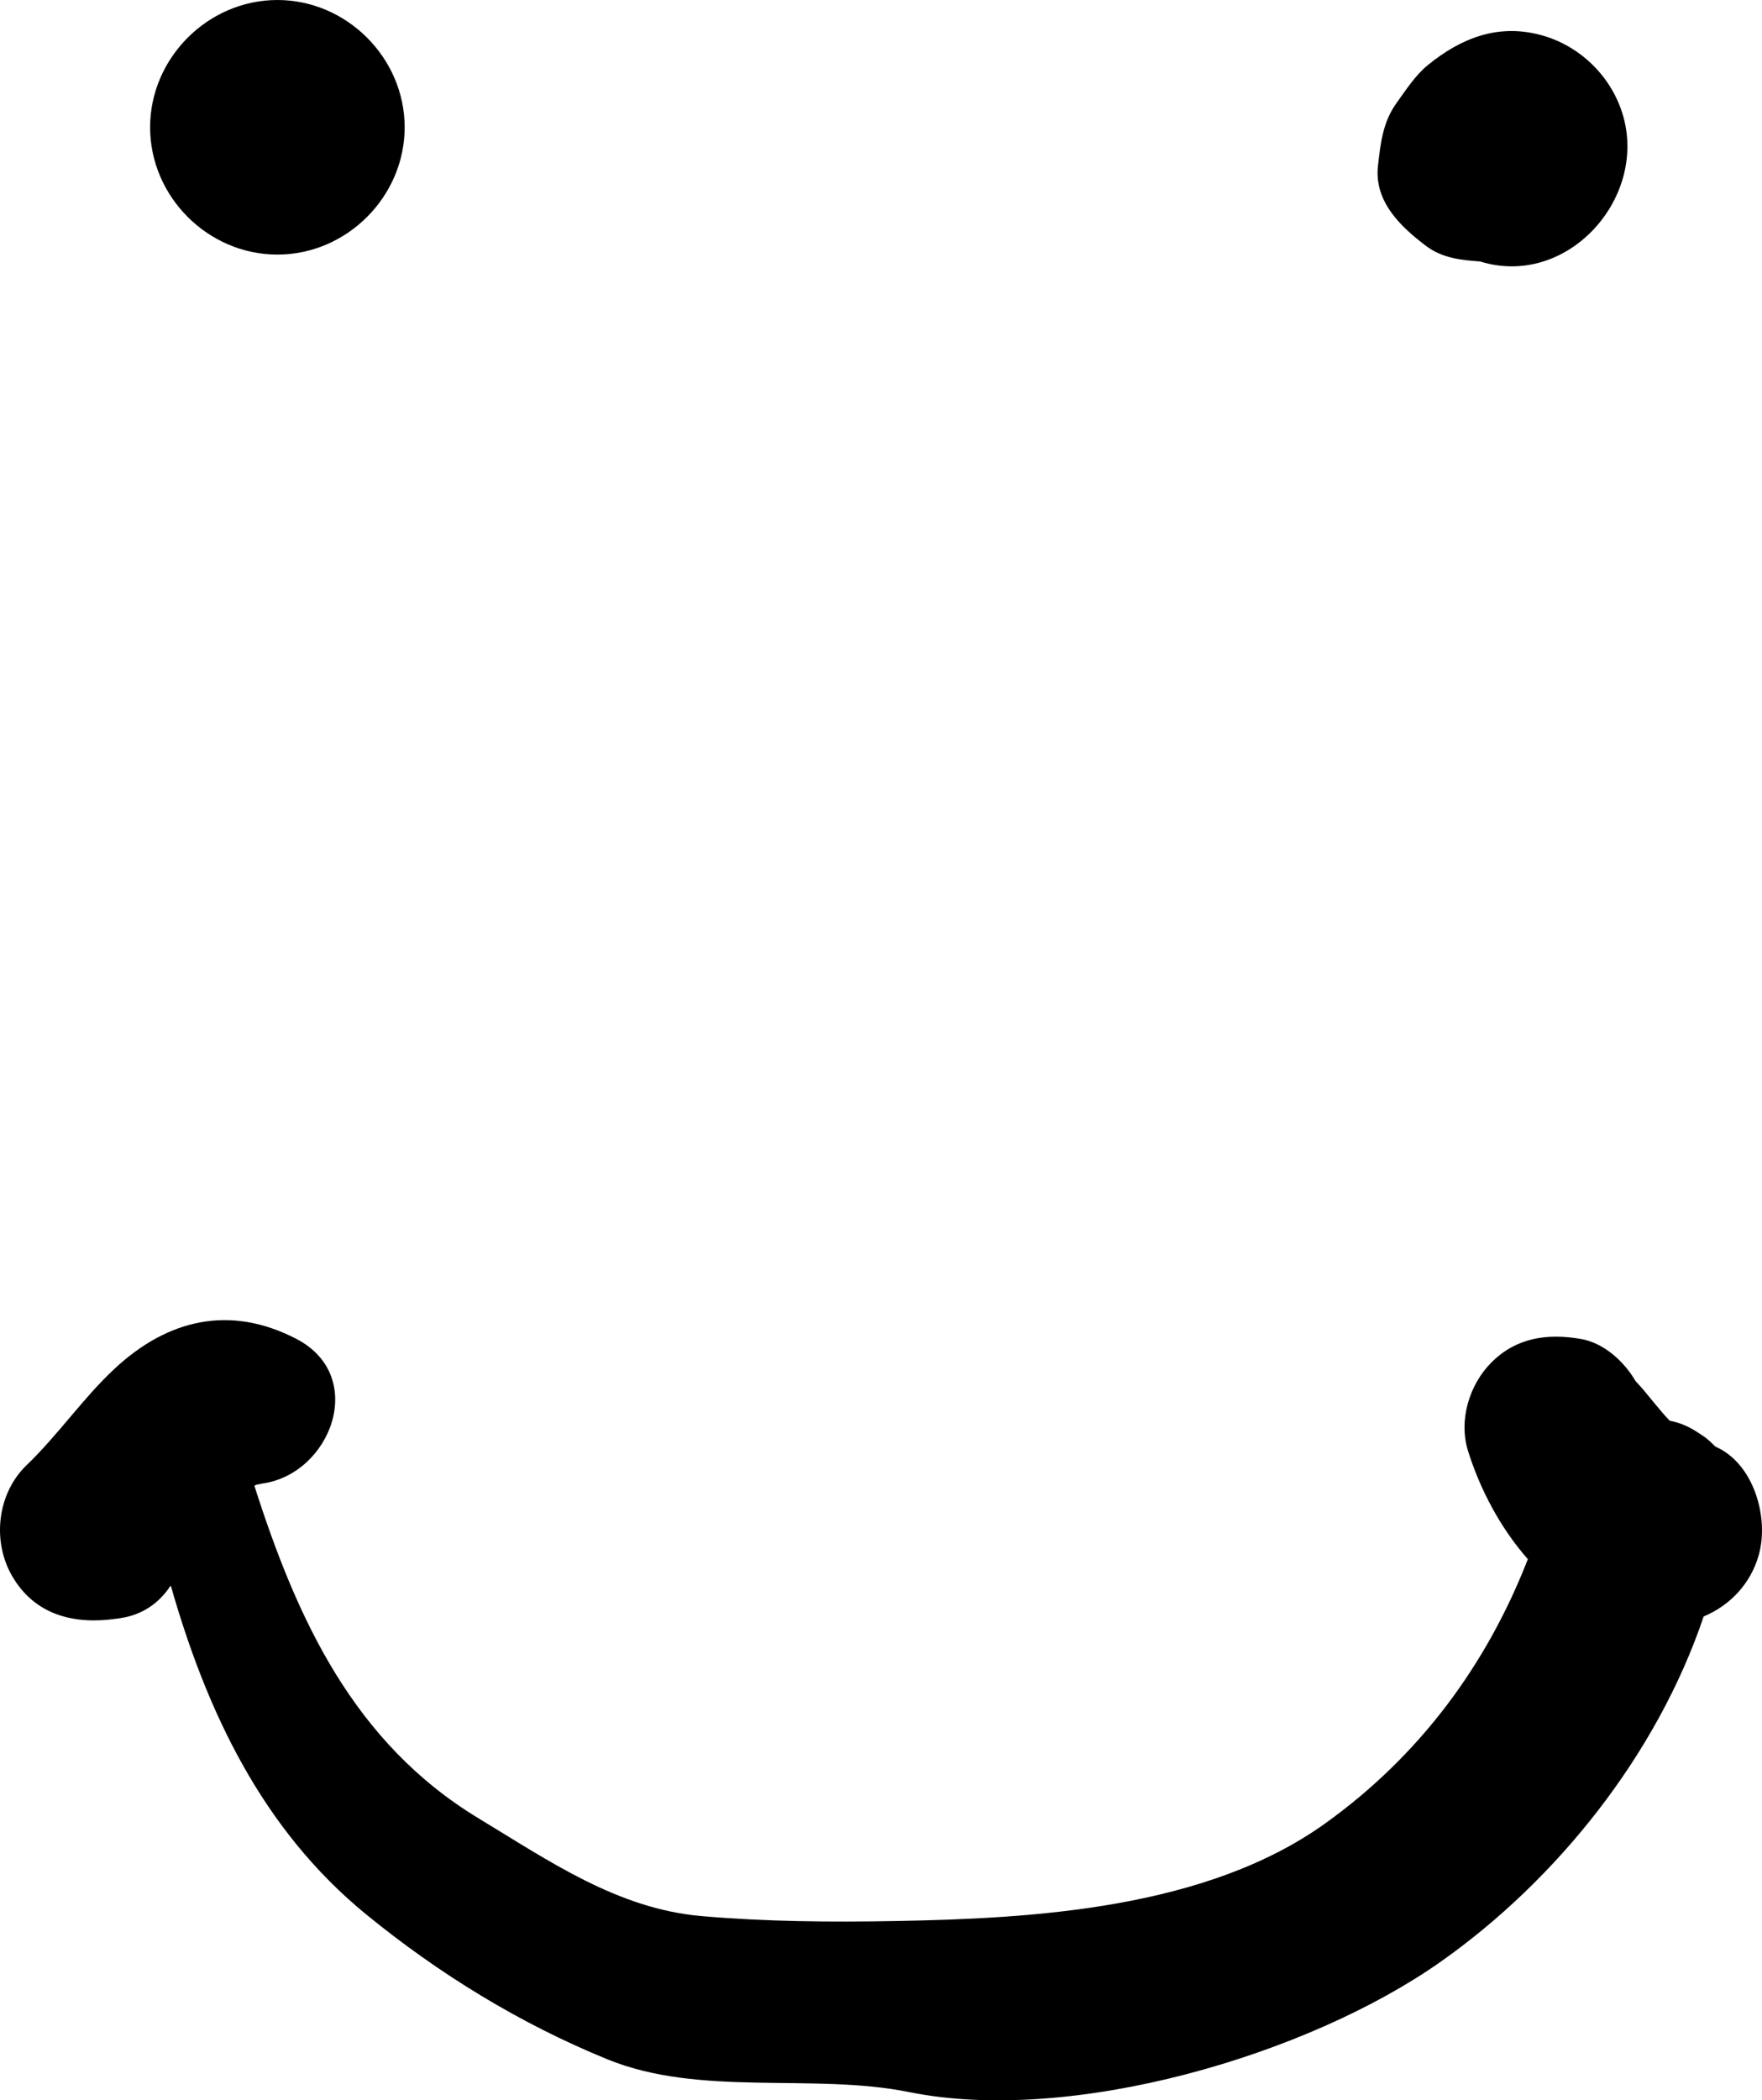 <?xml version="1.0" encoding="iso-8859-1"?>
<!-- Generator: Adobe Illustrator 16.0.0, SVG Export Plug-In . SVG Version: 6.00 Build 0)  -->
<!DOCTYPE svg PUBLIC "-//W3C//DTD SVG 1.1//EN" "http://www.w3.org/Graphics/SVG/1.1/DTD/svg11.dtd">
<svg version="1.1" id="&#x5716;&#x5C64;_1" xmlns="http://www.w3.org/2000/svg" xmlns:xlink="http://www.w3.org/1999/xlink" x="0px"
	 y="0px" width="205.038px" height="244.361px" viewBox="0 0 205.038 244.361" style="enable-background:new 0 0 205.038 244.361;"
	 xml:space="preserve">
<g>
	<defs>
		<rect id="SVGID_1_" width="205.038" height="244.361"/>
	</defs>
	<clipPath id="SVGID_2_">
		<use xlink:href="#SVGID_1_"  style="overflow:visible;"/>
	</clipPath>
	<path style="clip-path:url(#SVGID_2_);" d="M199.608,168.3c4.479,1.95,6.26,8.24,5.069,12.561c-0.939,3.409-3.37,5.92-6.429,7.21
		c-5.421,16.06-17.071,30.63-30.591,40.159c-15.46,10.9-42.989,18.99-61.869,15.171c-11.202-2.261-24.291,0.609-35.13-3.82
		c-10.14-4.14-19.55-9.91-28.05-16.851c-12.13-9.92-18.561-23.649-22.73-38.239c-0.031,0.029-0.06,0.069-0.1,0.1
		c-1.271,1.9-3.191,3.29-5.76,3.67c-0.16,0.021-0.33,0.04-0.49,0.07c-4.84,0.7-9.441-0.39-12.09-4.92
		c-2.391-4.08-1.78-9.65,1.67-12.96c3.67-3.521,6.55-7.79,10.239-11.221c6.2-5.76,13.41-7.449,21.12-3.47
		c8.401,4.34,4.021,15.83-4.059,16.86c-0.13,0.04-0.29,0.07-0.521,0.13c0.071-0.03,0.111-0.05,0.16-0.07
		c-0.019,0-0.04,0.011-0.069,0.011c-0.11,0.05-0.24,0.1-0.381,0.159c4.971,15.54,11.54,29.9,26.12,38.721
		c8.191,4.949,16.161,10.52,25.951,11.359c7.549,0.65,15.04,0.71,22.61,0.57c16.011-0.29,36.069-1.43,49.91-11.34
		c11.029-7.9,18.83-18.49,23.601-30.76c-3.201-3.631-5.561-8.131-6.951-12.561c-1.129-3.58,0.121-7.74,2.73-10.34
		c2.891-2.89,6.479-3.38,10.33-2.73c2.72,0.45,5.069,2.591,6.439,4.931c0.391,0.43,0.8,0.85,1.15,1.3c0.41,0.51,1.37,1.65,1.92,2.31
		c0.29,0.33,0.58,0.67,0.89,0.98c1.01,0.2,2.01,0.57,2.991,1.189c0.279,0.171,0.549,0.351,0.819,0.53
		C198.669,167.38,199.148,167.831,199.608,168.3"/>
	<path style="clip-path:url(#SVGID_2_);" d="M188.918,13.62c2.66,9.68-6.688,19.91-16.68,16.8c-2.21-0.15-4.43-0.4-6.271-1.79
		c-2.93-2.21-6.069-5.15-5.62-9.3c0.301-2.67,0.561-5.15,2.2-7.4c1.061-1.46,2.142-3.16,3.57-4.33c3.88-3.16,8.2-4.9,13.27-3.5
		C183.968,5.36,187.658,9.04,188.918,13.62"/>
	<path style="clip-path:url(#SVGID_2_);" d="M32.278,0c8.069,0,14.81,6.74,14.81,14.81c0,8.08-6.741,14.81-14.81,14.81
		c-8.07,0-14.811-6.73-14.811-14.81C17.467,6.74,24.208,0,32.278,0"/>
</g>
</svg>
